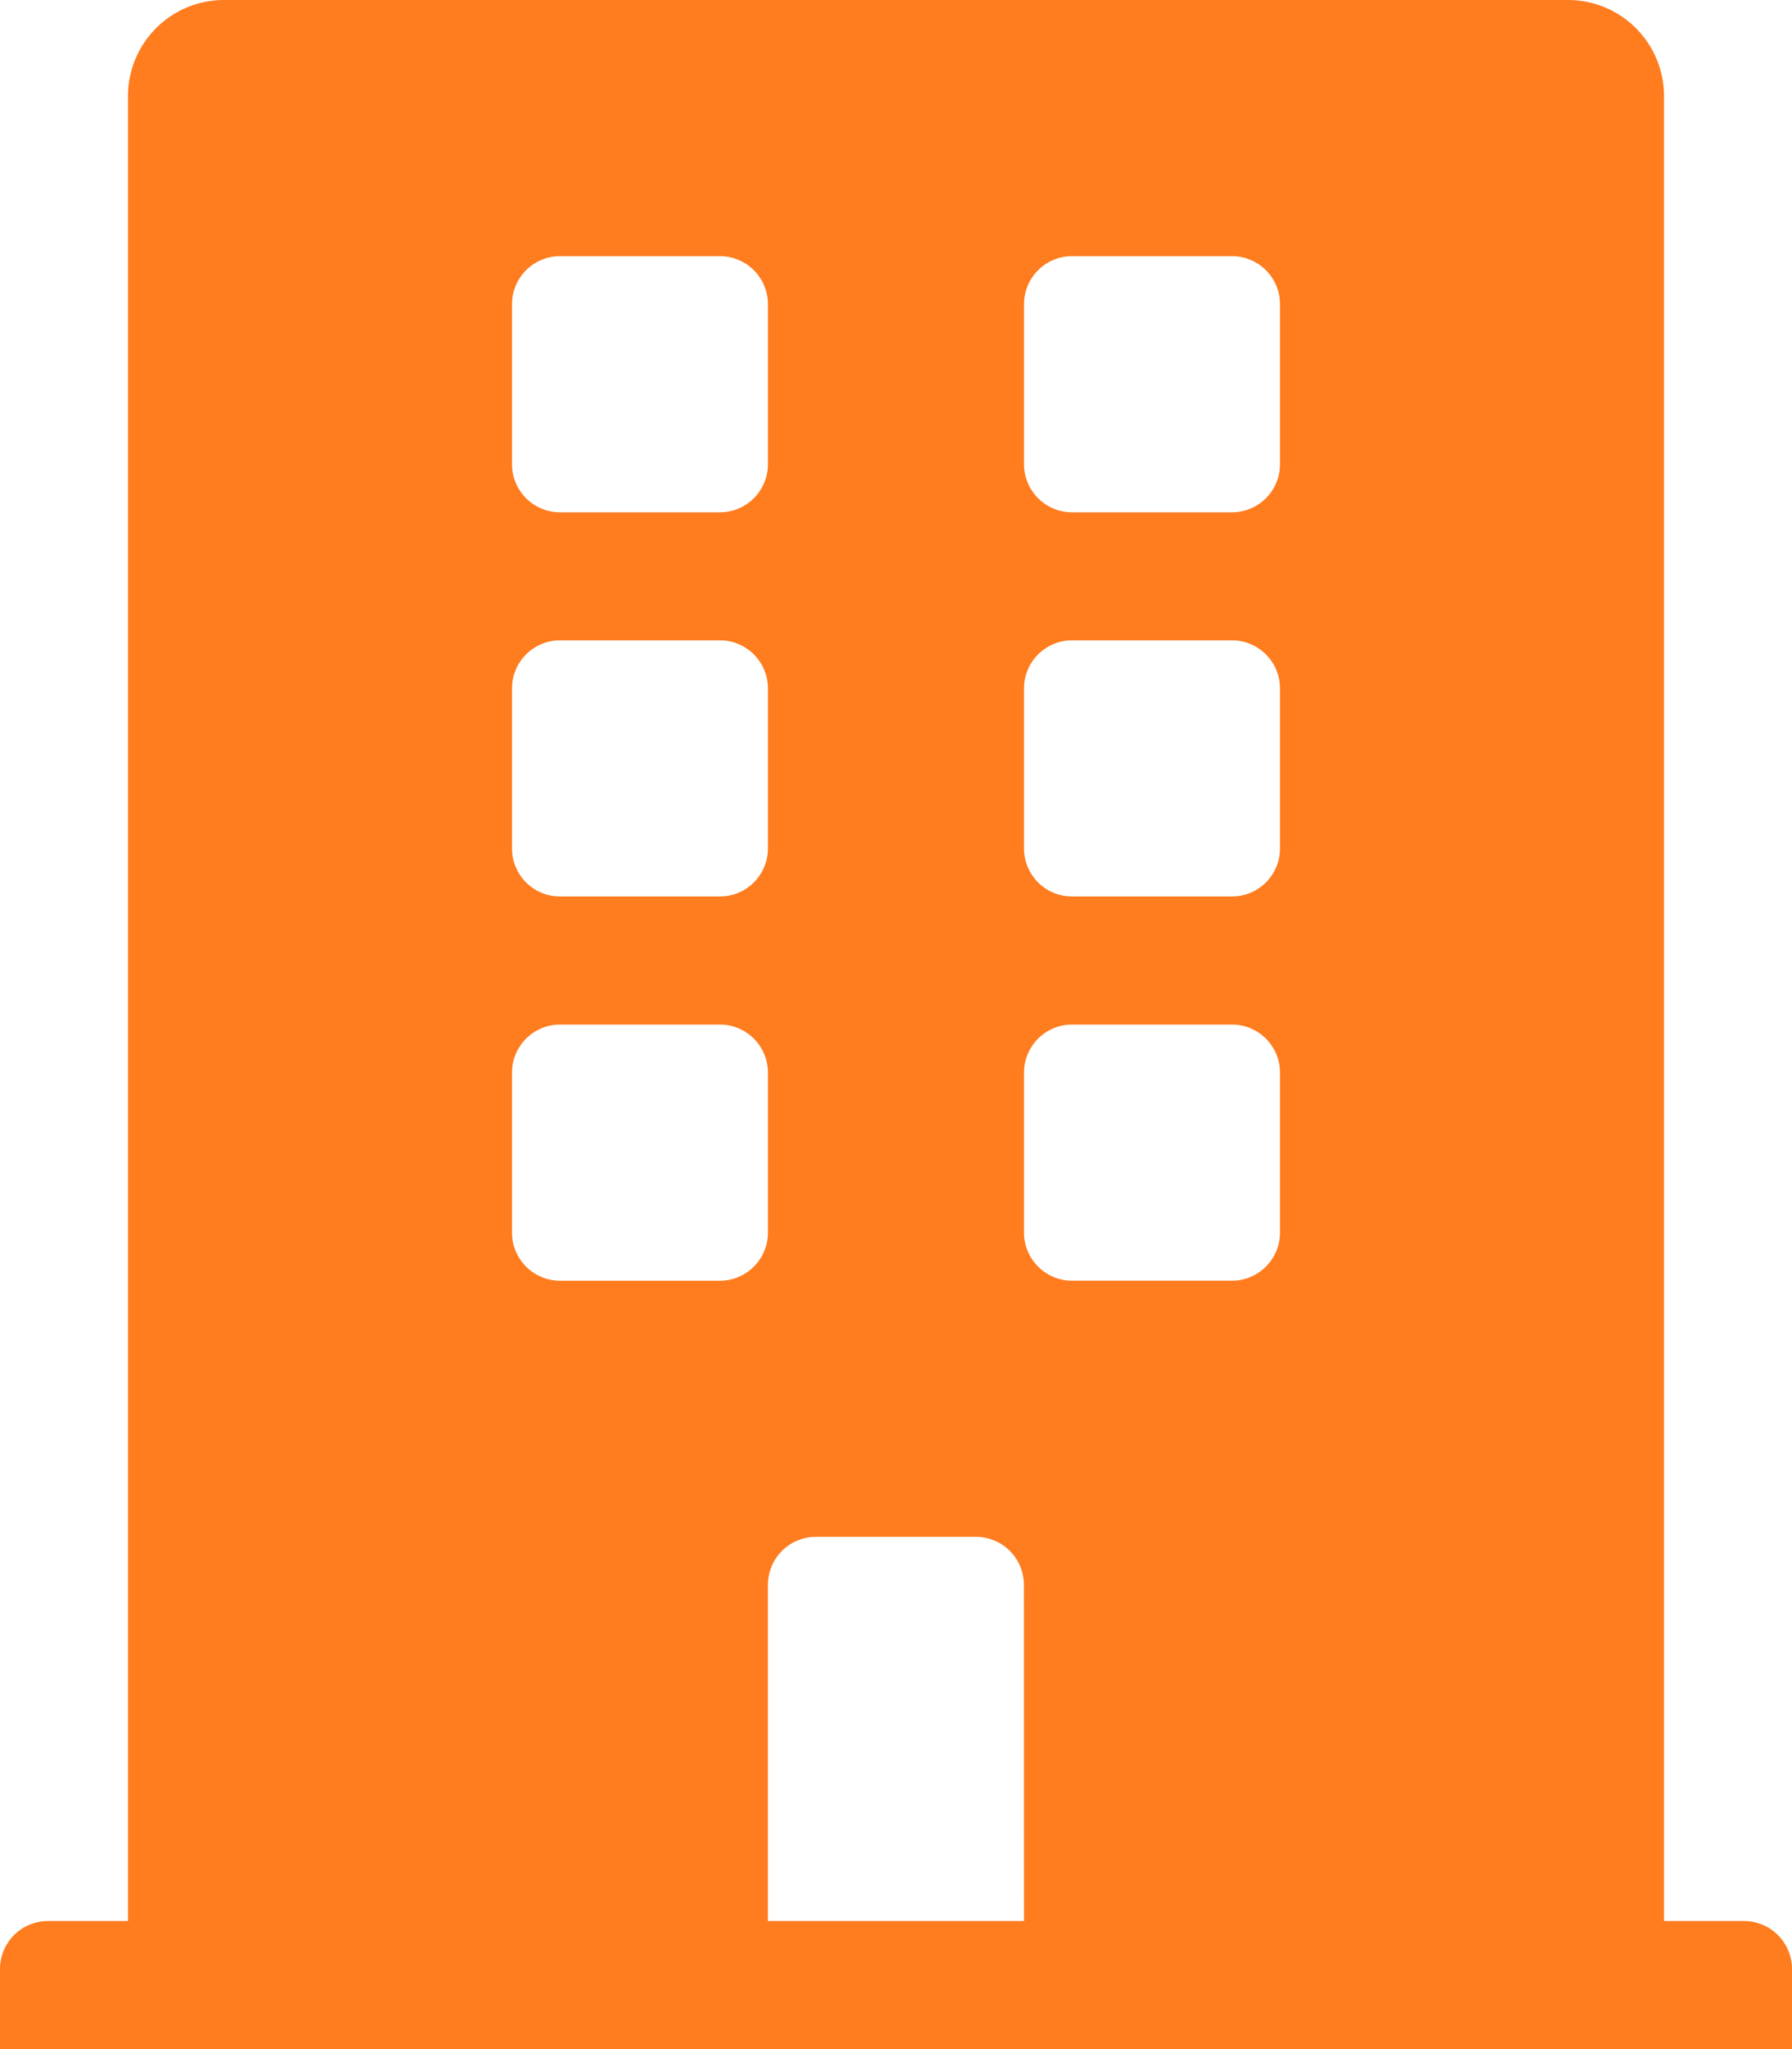 <svg xmlns="http://www.w3.org/2000/svg" width="67.44" height="77.074" viewBox="0 0 67.44 77.074"><path d="M65.634,72.257H62.623V3.613A3.613,3.613,0,0,0,59.01,0H8.43A3.613,3.613,0,0,0,4.817,3.613V72.257H1.806A1.807,1.807,0,0,0,0,74.064v3.011H67.44V74.064A1.807,1.807,0,0,0,65.634,72.257ZM19.269,11.441a1.807,1.807,0,0,1,1.806-1.806H27.1A1.807,1.807,0,0,1,28.9,11.441v6.021A1.807,1.807,0,0,1,27.1,19.269H21.075a1.807,1.807,0,0,1-1.806-1.806Zm0,14.451a1.807,1.807,0,0,1,1.806-1.806H27.1A1.807,1.807,0,0,1,28.9,25.892v6.021A1.807,1.807,0,0,1,27.1,33.72H21.075a1.807,1.807,0,0,1-1.806-1.806ZM27.1,48.172H21.075a1.807,1.807,0,0,1-1.806-1.806V40.344a1.807,1.807,0,0,1,1.806-1.806H27.1A1.807,1.807,0,0,1,28.9,40.344v6.021A1.807,1.807,0,0,1,27.1,48.172ZM38.537,72.257H28.9V59.612a1.807,1.807,0,0,1,1.806-1.806h6.021a1.807,1.807,0,0,1,1.806,1.806Zm9.634-25.892a1.807,1.807,0,0,1-1.806,1.806H40.344a1.807,1.807,0,0,1-1.806-1.806V40.344a1.807,1.807,0,0,1,1.806-1.806h6.021a1.807,1.807,0,0,1,1.806,1.806Zm0-14.451a1.807,1.807,0,0,1-1.806,1.806H40.344a1.807,1.807,0,0,1-1.806-1.806V25.892a1.807,1.807,0,0,1,1.806-1.806h6.021a1.807,1.807,0,0,1,1.806,1.806Zm0-14.451a1.807,1.807,0,0,1-1.806,1.806H40.344a1.807,1.807,0,0,1-1.806-1.806V11.441a1.807,1.807,0,0,1,1.806-1.806h6.021a1.807,1.807,0,0,1,1.806,1.806Z" fill="#ff7c1f"/></svg>